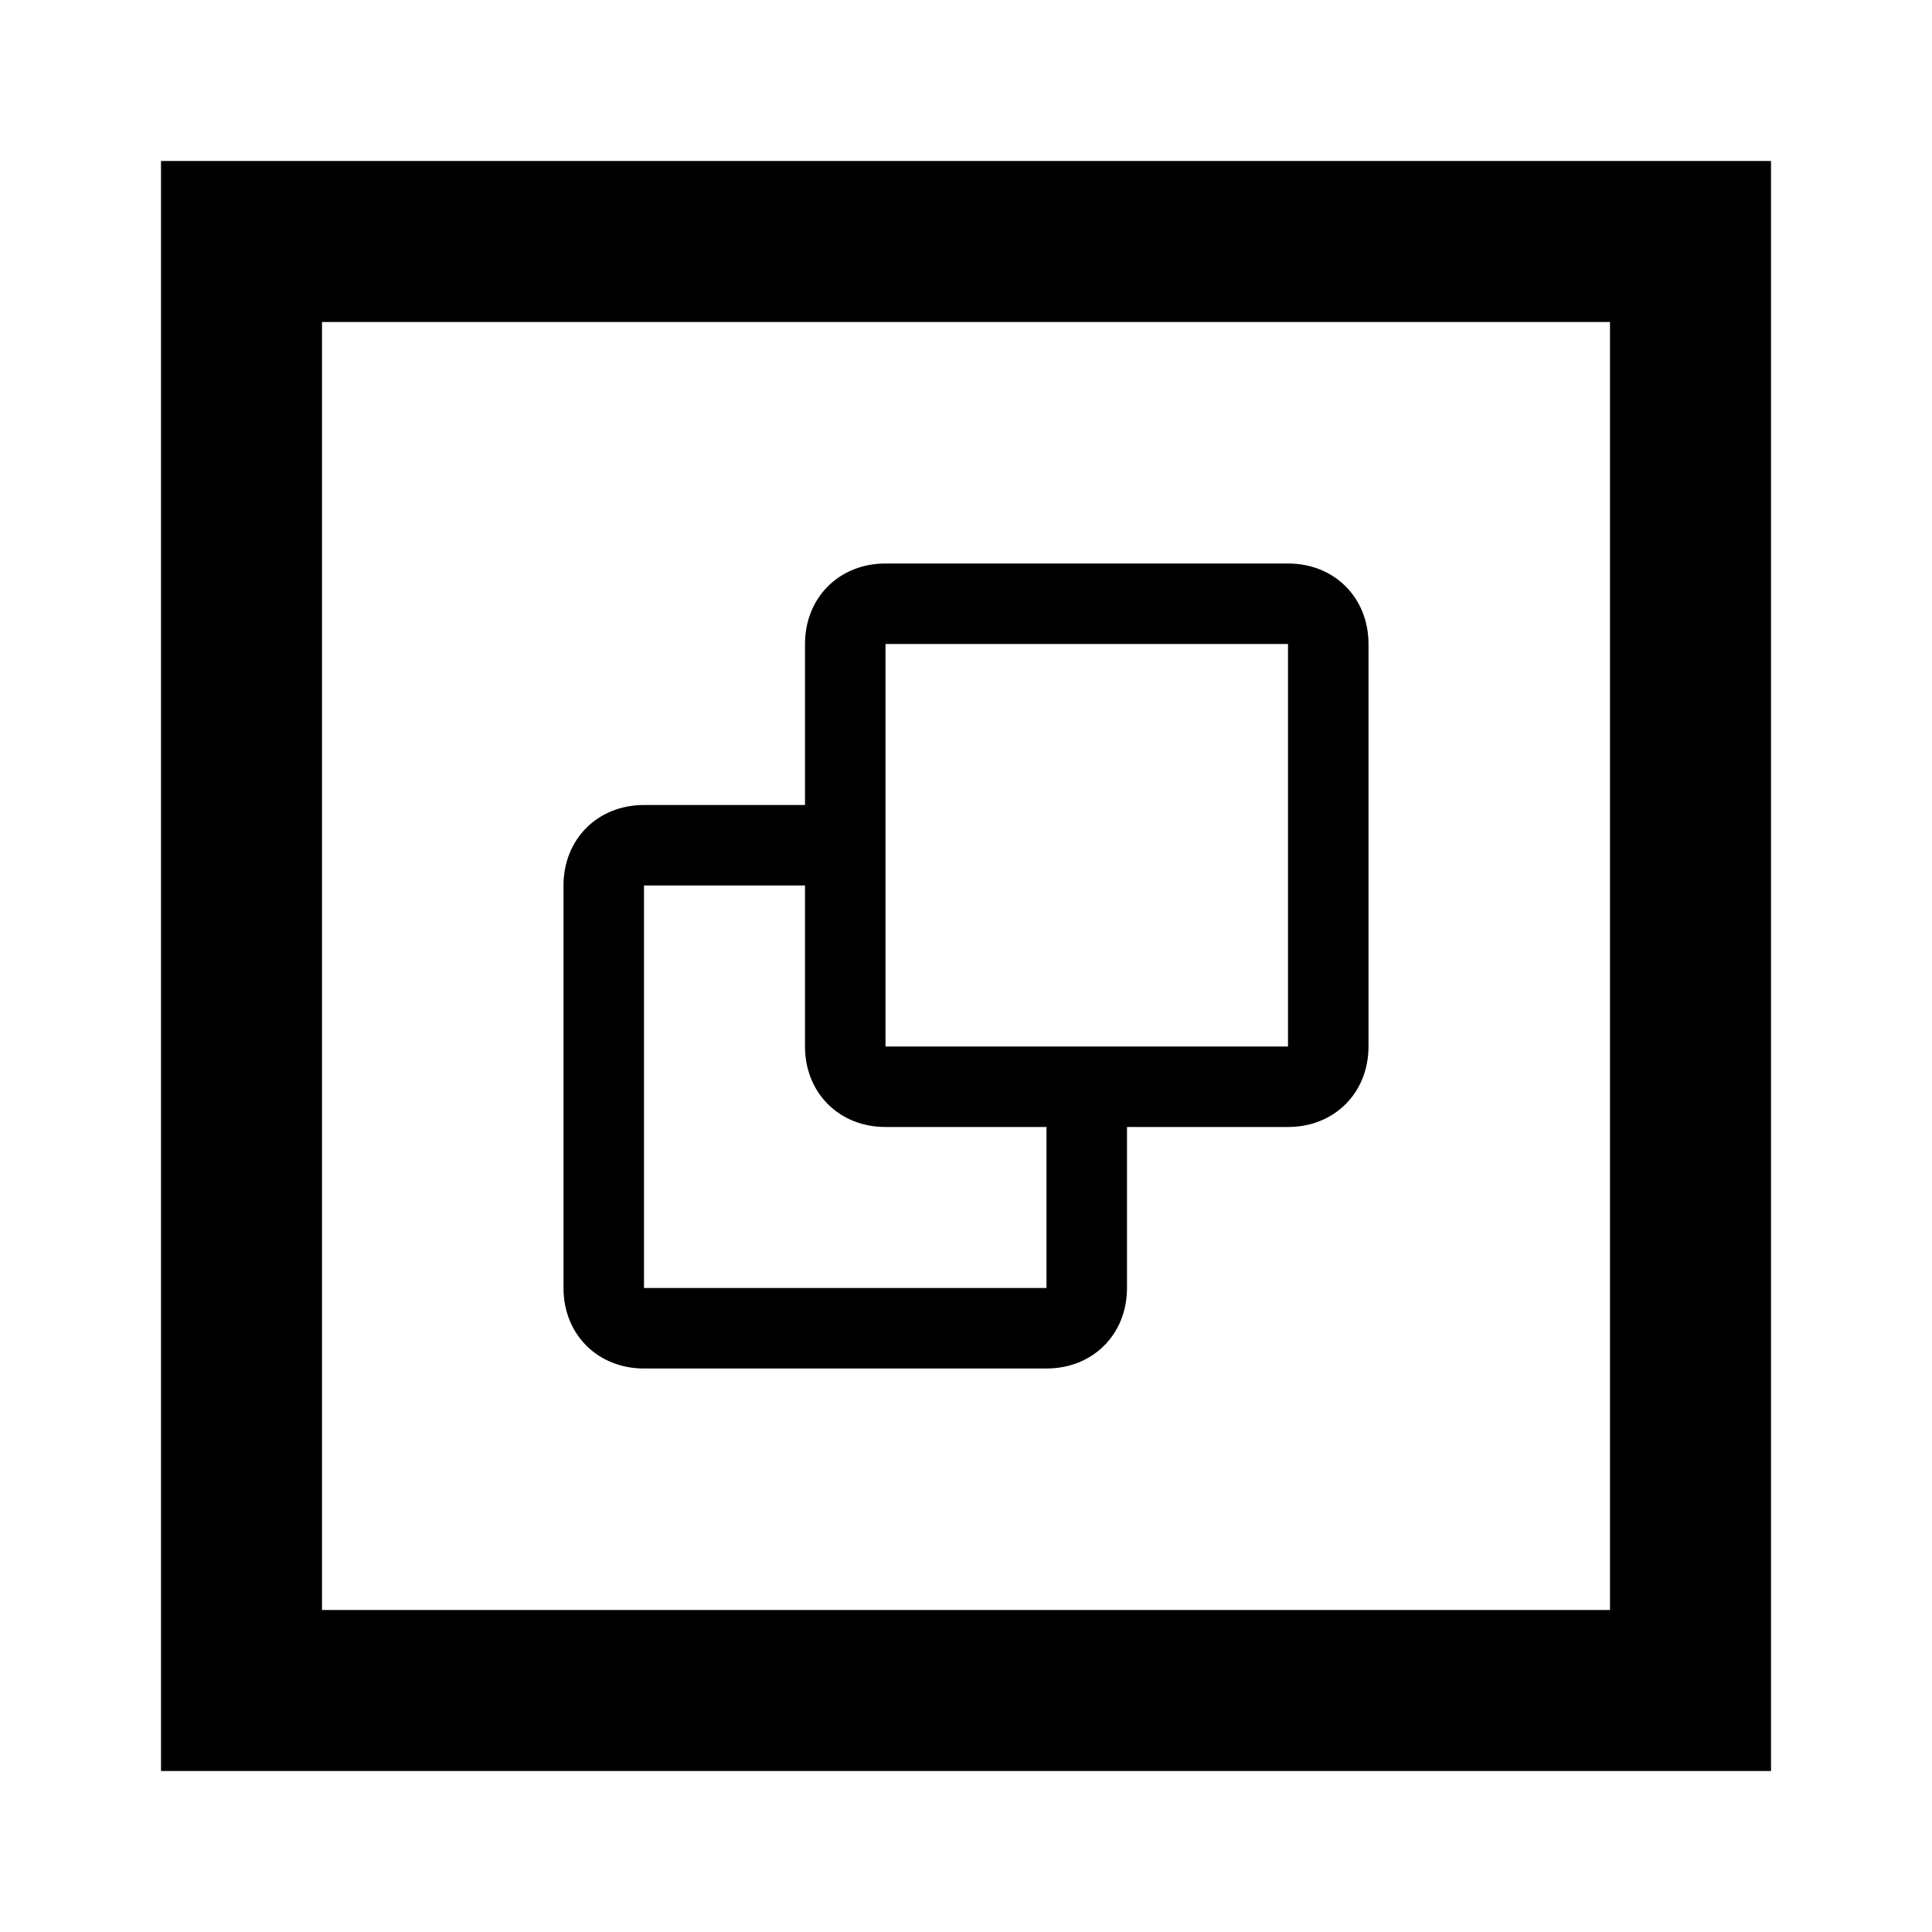 <?xml version="1.0" encoding="utf-8"?>
<svg width="800px" height="800px" viewBox="0 0 24 24" fill="none" xmlns="http://www.w3.org/2000/svg">
<path fill-rule="evenodd" clip-rule="evenodd" d="M16 7H11C10.424 7 10 7.424 10 8V10H8C7.424 10 7 10.424 7 11V16C7 16.576 7.424 17 8 17H13C13.576 17 14 16.576 14 16V14H16C16.576 14 17 13.576 17 13V8C17 7.424 16.576 7 16 7ZM8 11H10V13C10 13.576 10.424 14 11 14H13V16H8V11ZM11 13V8H16V13H11Z" fill="#000000"/>
<path fill-rule="evenodd" clip-rule="evenodd" d="M2 2H22V22H2V2ZM4 4H20V20H4V4Z" fill="#000000"/>
</svg>
